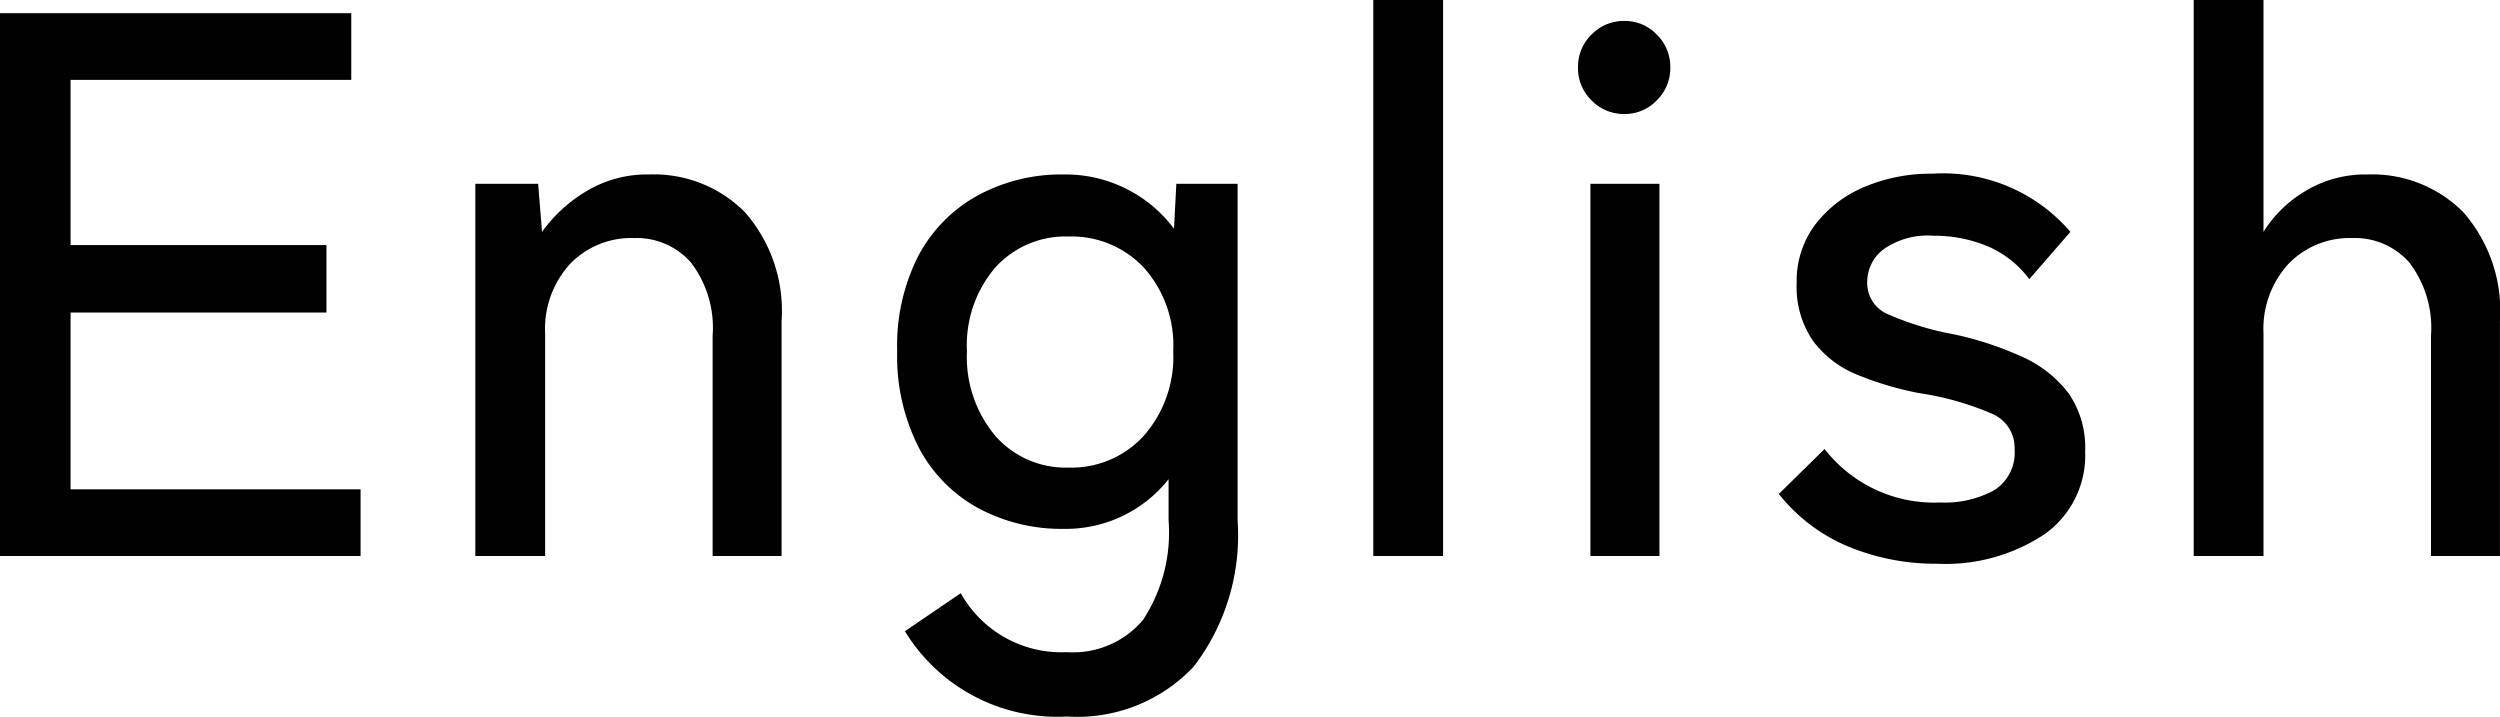<svg xmlns="http://www.w3.org/2000/svg" width="45.136" height="12.936" viewBox="0 0 45.136 12.936"><path d="M0,10.038v-9.8H6.342V1.442H1.274V4.424h4.62V5.642h-4.62V8.834H6.51v1.204Z"/><path d="M8.582,10.038v-6.72H9.716l.07.868a2.654,2.654,0,0,1,.791-.728A2.123,2.123,0,0,1,11.718,3.15a2.315,2.315,0,0,1,1.729.679,2.699,2.699,0,0,1,.664,1.967v4.242H12.866V6.062a1.939,1.939,0,0,0-.392-1.323,1.304,1.304,0,0,0-1.022-.441,1.536,1.536,0,0,0-1.162.469A1.738,1.738,0,0,0,9.842,6.02v4.018Z"/><path d="M19.264,12.936a3.22,3.22,0,0,1-2.926-1.54l1.008-.686a2.08,2.08,0,0,0,1.918,1.064,1.648,1.648,0,0,0,1.372-.581,2.875,2.875,0,0,0,.462-1.799V8.652a2.364,2.364,0,0,1-1.89.896,3.167,3.167,0,0,1-1.554-.378A2.646,2.646,0,0,1,16.583,8.071a3.624,3.624,0,0,1-.385-1.729,3.572,3.572,0,0,1,.385-1.729,2.668,2.668,0,0,1,1.071-1.085A3.163,3.163,0,0,1,19.208,3.15a2.442,2.442,0,0,1,1.988.98l.042-.812h1.106V9.394a3.896,3.896,0,0,1-.791,2.639A2.881,2.881,0,0,1,19.264,12.936Zm.028-4.494A1.768,1.768,0,0,0,20.65,7.868a2.156,2.156,0,0,0,.532-1.526A2.106,2.106,0,0,0,20.65,4.83a1.791,1.791,0,0,0-1.358-.56,1.708,1.708,0,0,0-1.323.56,2.157,2.157,0,0,0-.511,1.512,2.209,2.209,0,0,0,.511,1.526A1.688,1.688,0,0,0,19.292,8.442Z"/><path d="M24.794,10.038V0h1.26V10.038Z"/><path d="M29.33,2.058a.808.808,0,0,1-.595-.245.808.808,0,0,1-.245-.595A.81.81,0,0,1,28.735.623.81.81,0,0,1,29.33.378a.795.795,0,0,1,.581.245.812.812,0,0,1,.245.595.81.81,0,0,1-.245.595A.792.792,0,0,1,29.33,2.058Zm-.616,7.98v-6.72H29.96v6.72Z"/><path d="M34.972,10.178A4.124,4.124,0,0,1,33.376,9.87a3.133,3.133,0,0,1-1.26-.952l.826-.812a2.502,2.502,0,0,0,2.086.966,1.857,1.857,0,0,0,.98-.224.803.803,0,0,0,.364-.742.665.665,0,0,0-.378-.623A5.195,5.195,0,0,0,34.65,7.098a5.851,5.851,0,0,1-1.127-.336,1.856,1.856,0,0,1-.791-.609A1.718,1.718,0,0,1,32.438,5.11a1.693,1.693,0,0,1,.336-1.057,2.17,2.17,0,0,1,.889-.679,3.066,3.066,0,0,1,1.225-.238A3.025,3.025,0,0,1,37.38,4.186l-.742.854a1.834,1.834,0,0,0-.756-.595,2.488,2.488,0,0,0-.98-.189,1.38,1.38,0,0,0-.896.245.737.737,0,0,0-.294.581.608.608,0,0,0,.336.574,5.286,5.286,0,0,0,1.218.378,5.941,5.941,0,0,1,1.239.406,2.155,2.155,0,0,1,.84.658,1.718,1.718,0,0,1,.301,1.05,1.742,1.742,0,0,1-.735,1.498A3.233,3.233,0,0,1,34.972,10.178Z"/><path d="M39.606,10.038V0h1.26V4.186a2.22,2.22,0,0,1,.742-.728A2.088,2.088,0,0,1,42.742,3.15a2.315,2.315,0,0,1,1.729.679,2.699,2.699,0,0,1,.664,1.967v4.242H43.89V6.062a1.939,1.939,0,0,0-.392-1.323,1.304,1.304,0,0,0-1.022-.441,1.536,1.536,0,0,0-1.162.469A1.738,1.738,0,0,0,40.866,6.02v4.018Z"/></svg>